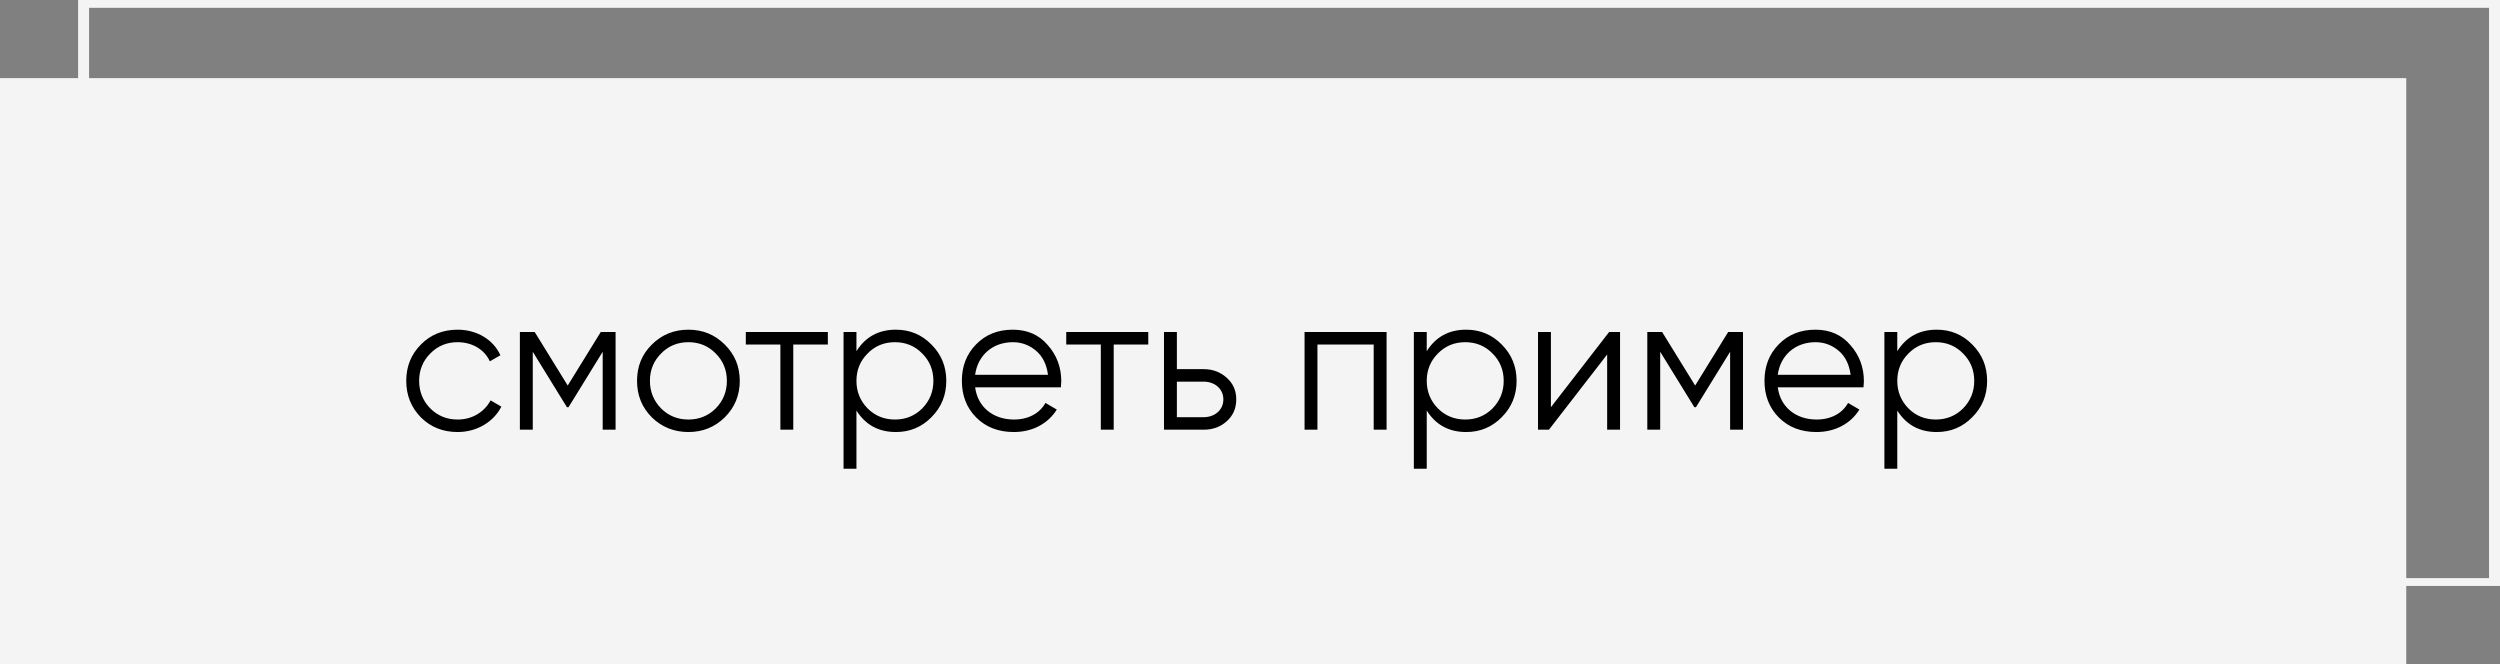 <?xml version="1.0" encoding="UTF-8"?> <svg xmlns="http://www.w3.org/2000/svg" width="320" height="85" viewBox="0 0 320 85" fill="none"><rect x="0" y="0" width="320" height="85" fill="#808080" stroke="none"/> <path fill-rule="evenodd" clip-rule="evenodd" d="M318.597 1H11.403V74H318.597V1ZM10 0V75H320V0H10Z" fill="#F4F4F4"></path> <path d="M0 10H308V85H0V10Z" fill="#F4F4F4"></path> <path d="M58.575 55.3C61 55.3 63.15 54.05 64.175 52.05L62.8 51.25C61.975 52.75 60.45 53.7 58.575 53.7C57.2 53.7 56.025 53.225 55.075 52.275C54.125 51.3 53.65 50.125 53.65 48.75C53.65 47.375 54.125 46.2 55.075 45.25C56.025 44.275 57.2 43.8 58.575 43.8C60.45 43.8 62.025 44.75 62.7 46.25L64.05 45.475C63.15 43.475 61.05 42.2 58.575 42.2C56.7 42.2 55.125 42.825 53.875 44.1C52.625 45.35 52 46.9 52 48.75C52 50.6 52.625 52.15 53.875 53.425C55.125 54.675 56.7 55.3 58.575 55.3ZM76.894 42.5L72.669 49.35L68.444 42.5H66.544V55H68.194V45.025L72.569 52.125H72.769L77.144 45.025V55H78.794V42.5H76.894ZM92.766 53.425C94.041 52.15 94.691 50.6 94.691 48.75C94.691 46.9 94.041 45.35 92.766 44.1C91.491 42.825 89.941 42.2 88.116 42.2C86.291 42.2 84.716 42.825 83.441 44.1C82.166 45.35 81.541 46.9 81.541 48.75C81.541 50.6 82.166 52.15 83.441 53.425C84.716 54.675 86.291 55.3 88.116 55.3C89.941 55.3 91.491 54.675 92.766 53.425ZM84.616 52.275C83.666 51.3 83.191 50.125 83.191 48.75C83.191 47.375 83.666 46.2 84.616 45.25C85.566 44.275 86.741 43.8 88.116 43.8C89.491 43.8 90.666 44.275 91.616 45.25C92.566 46.2 93.041 47.375 93.041 48.75C93.041 50.125 92.566 51.3 91.616 52.275C90.666 53.225 89.491 53.7 88.116 53.7C86.741 53.7 85.566 53.225 84.616 52.275ZM95.464 42.5V44.1H99.889V55H101.539V44.1H105.964V42.5H95.464ZM114.675 42.2C112.45 42.2 110.775 43.125 109.625 44.95V42.5H107.975V60H109.625V52.55C110.775 54.375 112.45 55.3 114.675 55.3C116.45 55.3 117.975 54.675 119.225 53.4C120.5 52.125 121.125 50.575 121.125 48.75C121.125 46.925 120.5 45.375 119.225 44.1C117.975 42.825 116.45 42.2 114.675 42.2ZM111.05 52.275C110.1 51.3 109.625 50.125 109.625 48.75C109.625 47.375 110.1 46.2 111.05 45.25C112 44.275 113.175 43.8 114.55 43.8C115.925 43.8 117.1 44.275 118.05 45.25C119 46.2 119.475 47.375 119.475 48.75C119.475 50.125 119 51.3 118.05 52.275C117.1 53.225 115.925 53.7 114.55 53.7C113.175 53.7 112 53.225 111.05 52.275ZM129.643 42.2C127.718 42.2 126.168 42.825 124.943 44.075C123.718 45.325 123.118 46.875 123.118 48.75C123.118 50.65 123.743 52.225 124.968 53.45C126.193 54.675 127.793 55.3 129.768 55.3C132.193 55.3 134.168 54.2 135.268 52.425L133.818 51.575C133.118 52.85 131.693 53.7 129.793 53.7C127.118 53.7 125.143 52.1 124.818 49.575H135.793C135.818 49.25 135.843 48.975 135.843 48.8C135.843 47.025 135.268 45.475 134.118 44.175C132.993 42.85 131.493 42.2 129.643 42.2ZM129.643 43.8C130.768 43.8 131.768 44.175 132.618 44.9C133.468 45.625 133.968 46.65 134.143 47.975H124.818C125.143 45.5 127.043 43.8 129.643 43.8ZM136.479 42.5V44.1H140.904V55H142.554V44.1H146.979V42.5H136.479ZM150.64 47.25V42.5H148.99V55H154.065C155.24 55 156.215 54.65 157.015 53.925C157.84 53.2 158.24 52.25 158.24 51.125C158.24 50 157.84 49.075 157.015 48.35C156.215 47.625 155.24 47.25 154.065 47.25H150.64ZM150.64 53.4V48.85H154.065C155.465 48.85 156.59 49.75 156.59 51.125C156.59 52.5 155.465 53.4 154.065 53.4H150.64ZM166.983 42.5V55H168.633V44.1H175.833V55H177.483V42.5H166.983ZM187.673 42.2C185.448 42.2 183.773 43.125 182.623 44.95V42.5H180.973V60H182.623V52.55C183.773 54.375 185.448 55.3 187.673 55.3C189.448 55.3 190.973 54.675 192.223 53.4C193.498 52.125 194.123 50.575 194.123 48.75C194.123 46.925 193.498 45.375 192.223 44.1C190.973 42.825 189.448 42.2 187.673 42.2ZM184.048 52.275C183.098 51.3 182.623 50.125 182.623 48.75C182.623 47.375 183.098 46.2 184.048 45.25C184.998 44.275 186.173 43.8 187.548 43.8C188.923 43.8 190.098 44.275 191.048 45.25C191.998 46.2 192.473 47.375 192.473 48.75C192.473 50.125 191.998 51.3 191.048 52.275C190.098 53.225 188.923 53.7 187.548 53.7C186.173 53.7 184.998 53.225 184.048 52.275ZM198.516 52.125V42.5H196.866V55H198.266L205.716 45.375V55H207.366V42.5H205.966L198.516 52.125ZM221.205 42.5L216.98 49.35L212.755 42.5H210.855V55H212.505V45.025L216.88 52.125H217.08L221.455 45.025V55H223.105V42.5H221.205ZM232.378 42.2C230.453 42.2 228.903 42.825 227.678 44.075C226.453 45.325 225.853 46.875 225.853 48.75C225.853 50.65 226.478 52.225 227.703 53.45C228.928 54.675 230.528 55.3 232.503 55.3C234.928 55.3 236.903 54.2 238.003 52.425L236.553 51.575C235.853 52.85 234.428 53.7 232.528 53.7C229.853 53.7 227.878 52.1 227.553 49.575H238.528C238.553 49.25 238.578 48.975 238.578 48.8C238.578 47.025 238.003 45.475 236.853 44.175C235.728 42.85 234.228 42.2 232.378 42.2ZM232.378 43.8C233.503 43.8 234.503 44.175 235.353 44.9C236.203 45.625 236.703 46.65 236.878 47.975H227.553C227.878 45.5 229.778 43.8 232.378 43.8ZM247.902 42.2C245.677 42.2 244.002 43.125 242.852 44.95V42.5H241.202V60H242.852V52.55C244.002 54.375 245.677 55.3 247.902 55.3C249.677 55.3 251.202 54.675 252.452 53.4C253.727 52.125 254.352 50.575 254.352 48.75C254.352 46.925 253.727 45.375 252.452 44.1C251.202 42.825 249.677 42.2 247.902 42.2ZM244.277 52.275C243.327 51.3 242.852 50.125 242.852 48.75C242.852 47.375 243.327 46.2 244.277 45.25C245.227 44.275 246.402 43.8 247.777 43.8C249.152 43.8 250.327 44.275 251.277 45.25C252.227 46.2 252.702 47.375 252.702 48.75C252.702 50.125 252.227 51.3 251.277 52.275C250.327 53.225 249.152 53.7 247.777 53.7C246.402 53.7 245.227 53.225 244.277 52.275Z" fill="black"></path> </svg> 